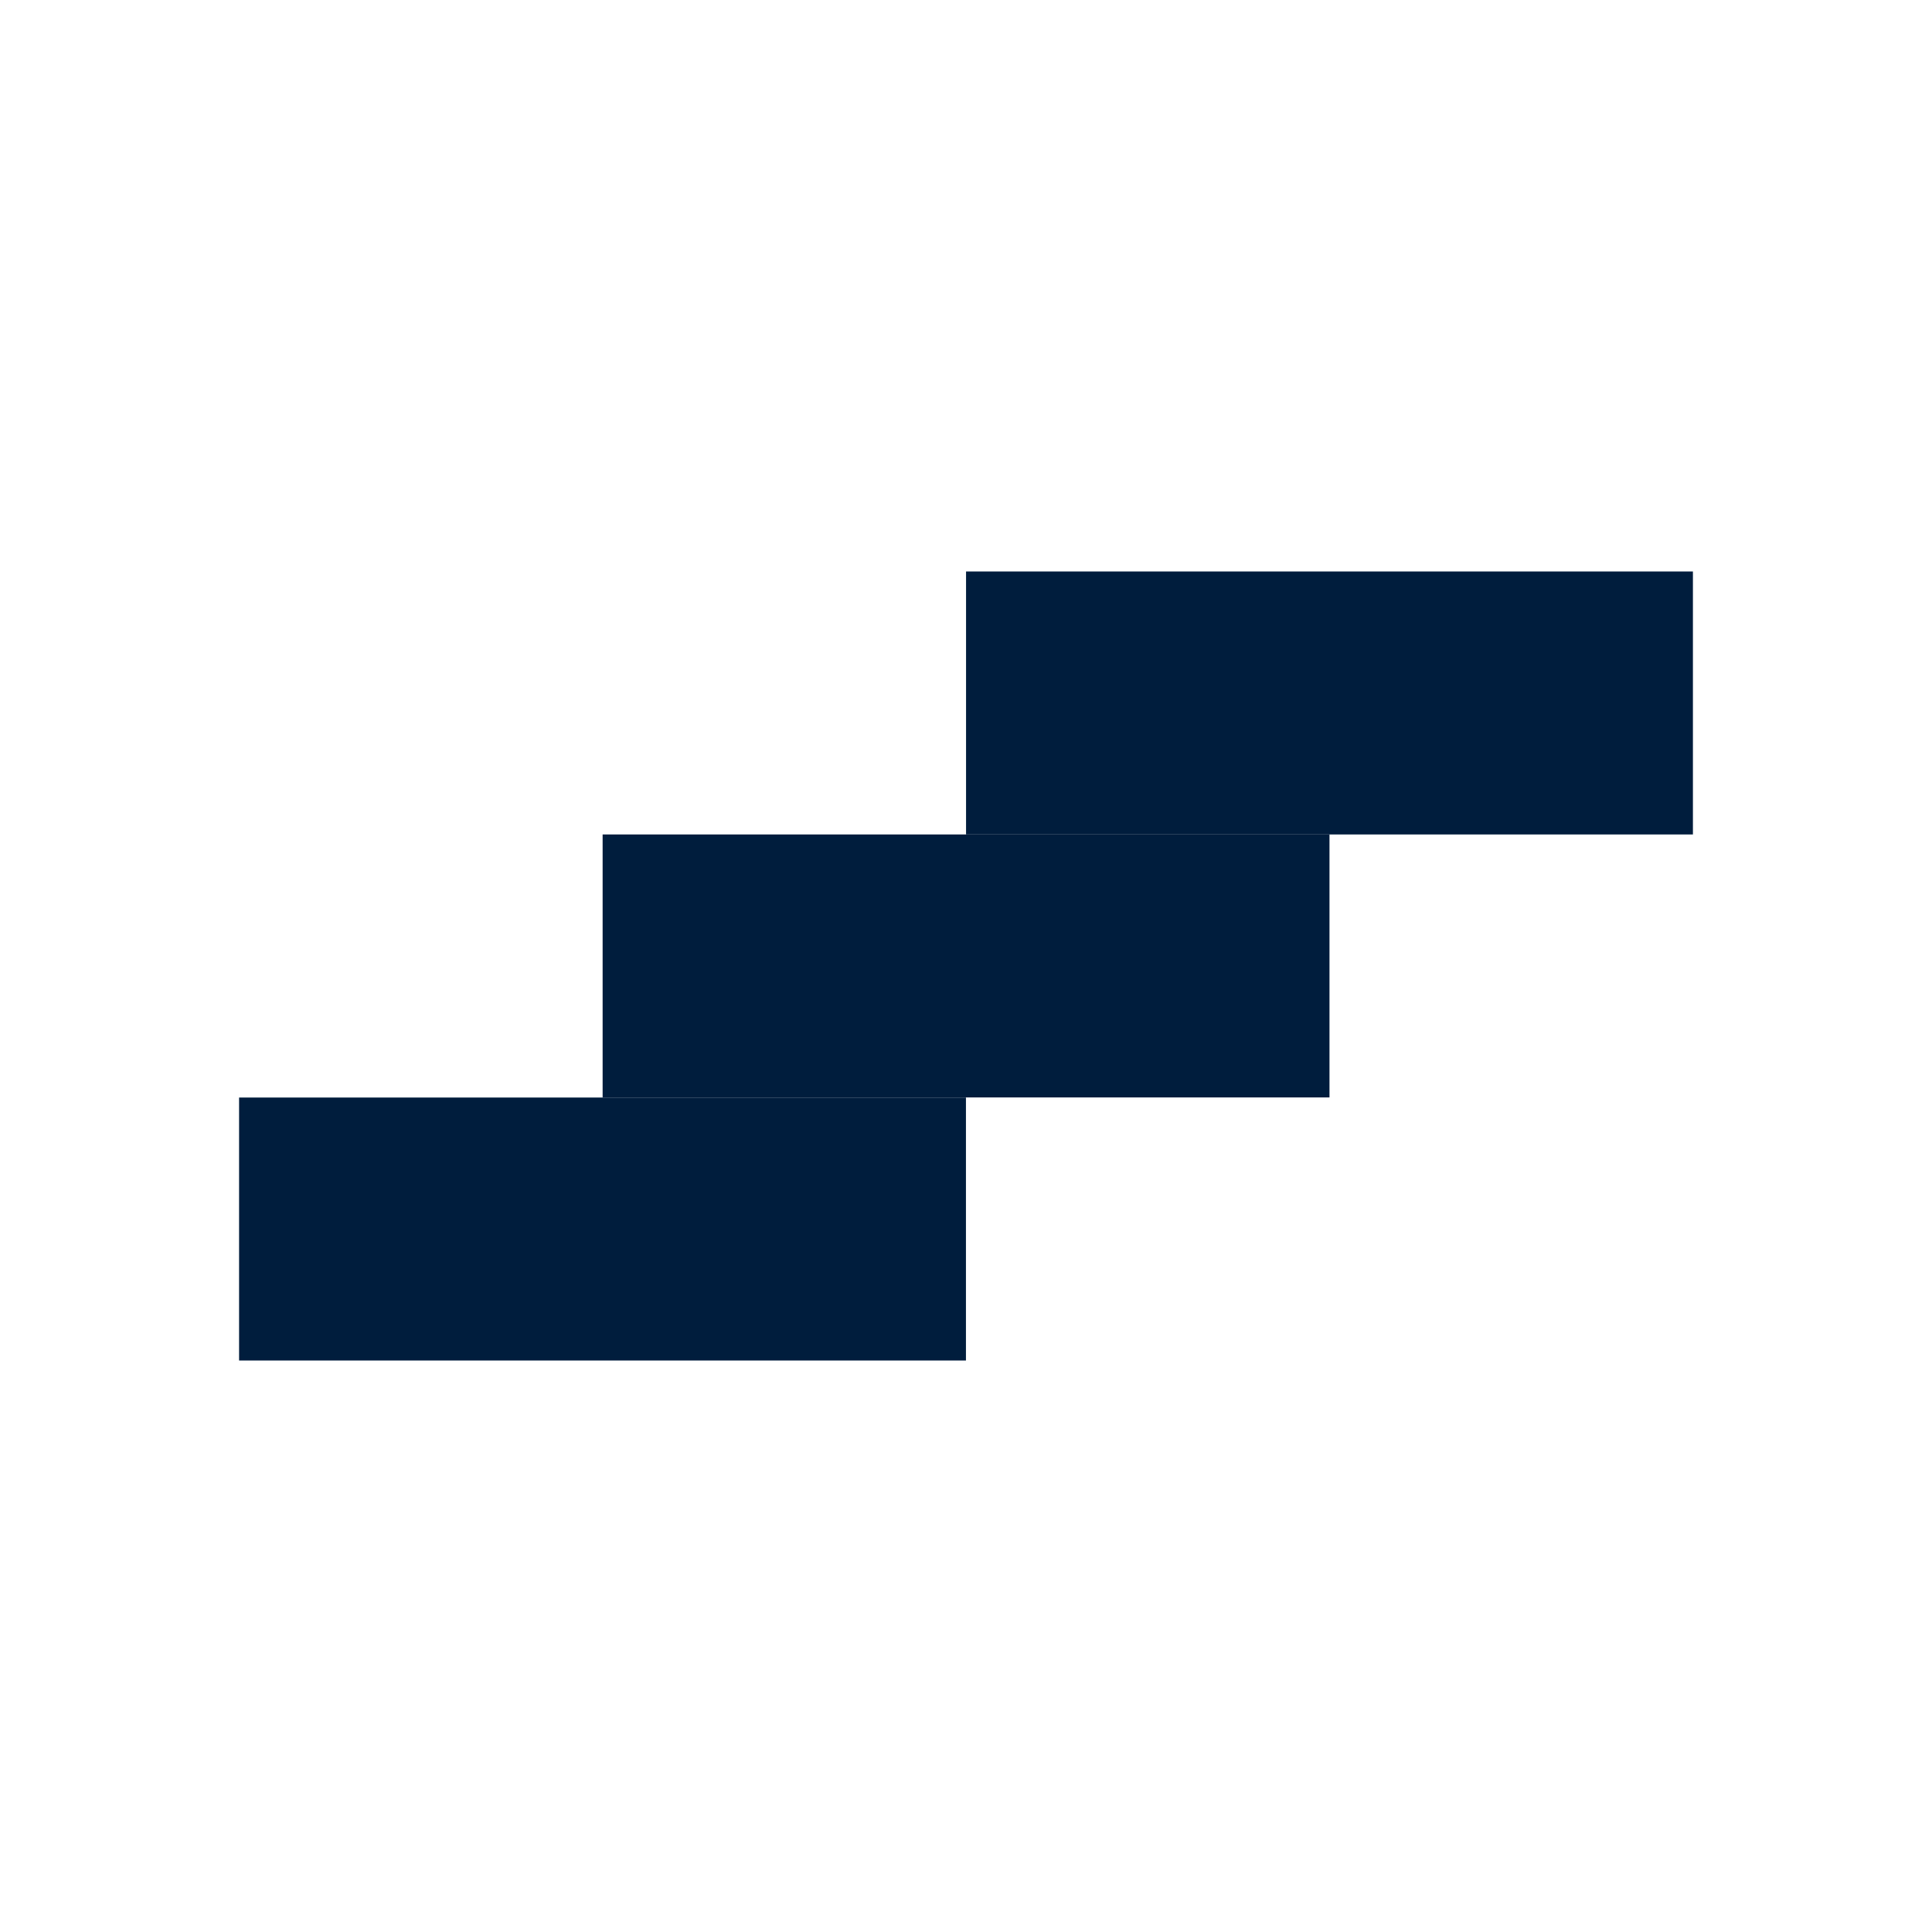 <svg xmlns="http://www.w3.org/2000/svg" xmlns:xlink="http://www.w3.org/1999/xlink" width="400" height="400" viewBox="0 0 400 400">
  <defs>
    <clipPath id="clip-events_planning">
      <rect width="400" height="400"/>
    </clipPath>
  </defs>
  <g id="events_planning" clip-path="url(#clip-events_planning)">
    <rect width="400" height="400" fill="rgba(255,255,255,0)"/>
    <g id="Layer_1" data-name="Layer 1" transform="translate(49.5 118.32)">
      <g id="Group_1758" data-name="Group 1758">
        <rect id="Rectangle_61" data-name="Rectangle 61" width="150.489" height="54.446" transform="translate(301 54.446) rotate(180)" fill="#001d3d"/>
        <rect id="Rectangle_62" data-name="Rectangle 62" width="150.489" height="54.446" transform="translate(225.756 108.892) rotate(180)" fill="#001d3d"/>
        <rect id="Rectangle_63" data-name="Rectangle 63" width="150.489" height="54.446" transform="translate(150.489 163.36) rotate(180)" fill="#001d3d"/>
      </g>
    </g>
  </g>
</svg>
